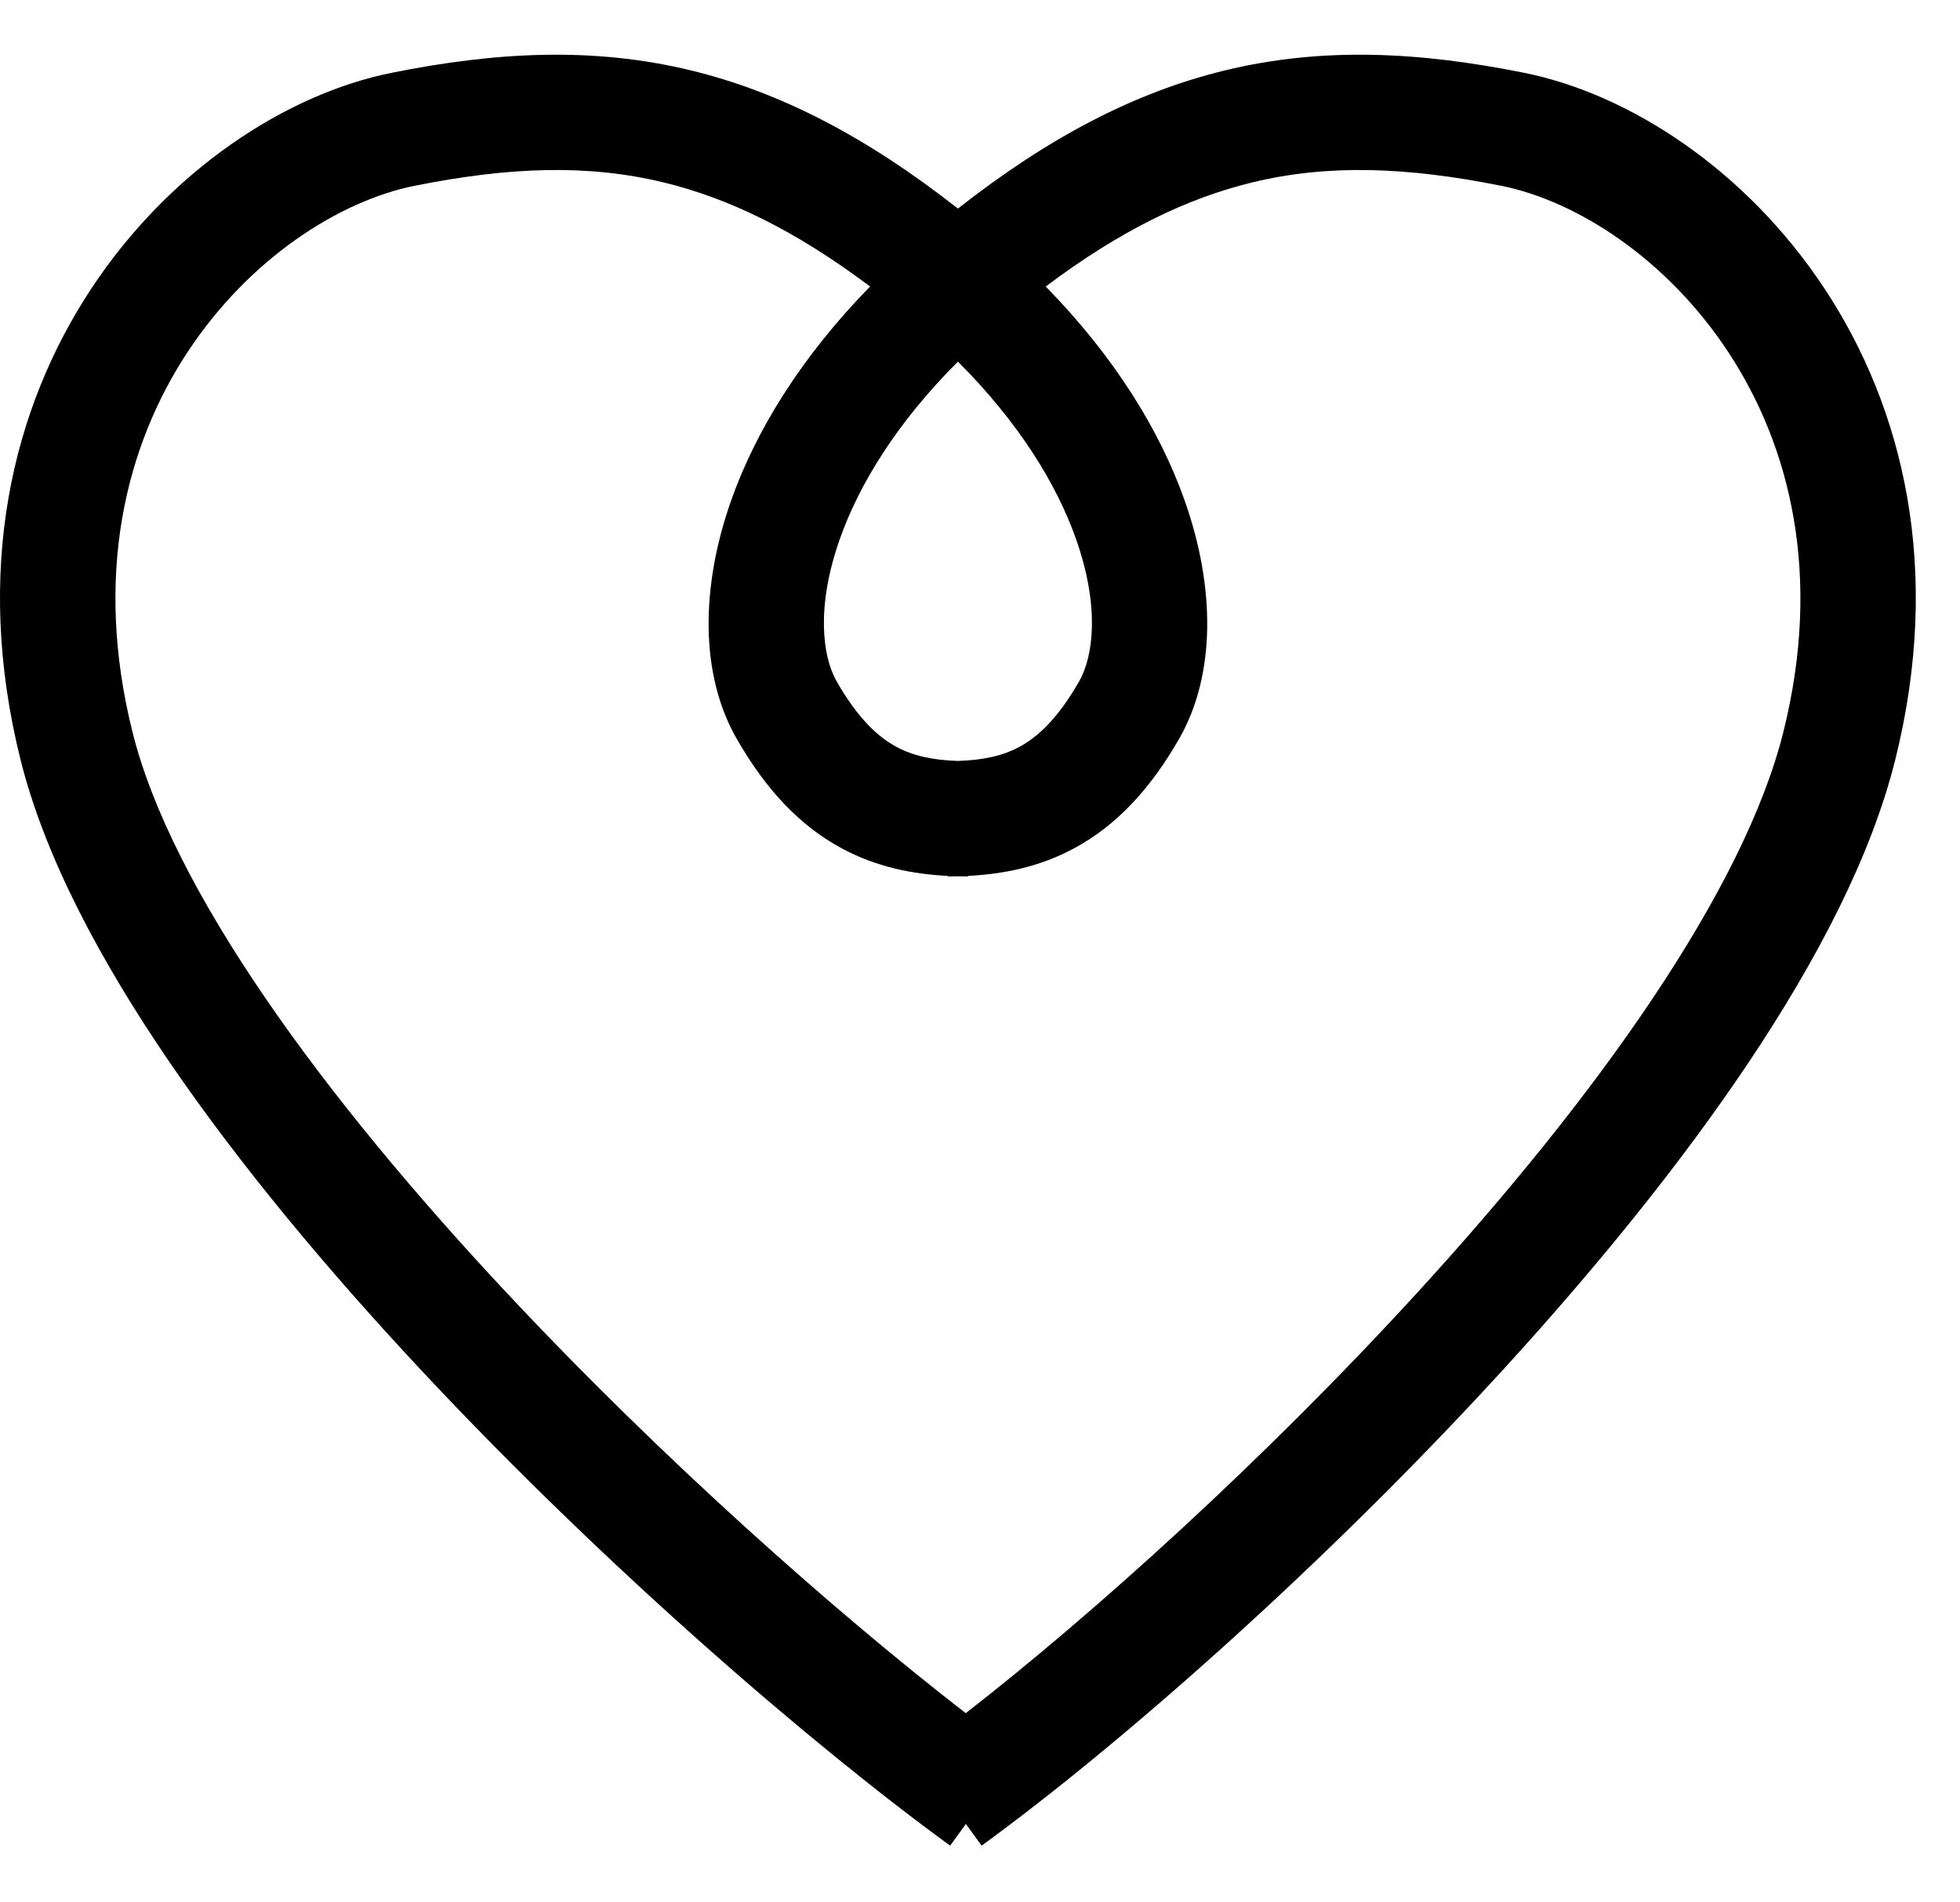 <svg width="34" height="33" viewBox="0 0 34 33" fill="none" xmlns="http://www.w3.org/2000/svg">
<path fill-rule="evenodd" clip-rule="evenodd" d="M7.192 3.223C8.826 2.896 10.188 2.844 11.51 3.164C12.633 3.436 13.788 3.99 15.093 4.97C13.9 6.19 13.113 7.468 12.684 8.679C12.15 10.189 12.144 11.703 12.777 12.811C13.284 13.698 13.878 14.327 14.603 14.717C15.206 15.041 15.831 15.163 16.44 15.194V15.203C16.499 15.203 16.558 15.203 16.617 15.201C16.676 15.203 16.735 15.203 16.794 15.203V15.194C17.403 15.163 18.027 15.041 18.63 14.717C19.356 14.327 19.95 13.698 20.457 12.811C21.09 11.703 21.084 10.189 20.549 8.679C20.121 7.468 19.334 6.19 18.14 4.97C19.445 3.99 20.601 3.436 21.724 3.164C23.045 2.844 24.408 2.896 26.042 3.223C28.665 3.748 32.299 7.244 30.935 12.701C30.597 14.053 29.8 15.629 28.669 17.319C27.546 18.998 26.127 20.738 24.6 22.408C21.925 25.333 18.96 28.001 16.753 29.718C14.528 27.997 11.5 25.326 8.765 22.4C7.203 20.729 5.75 18.99 4.602 17.311C3.445 15.62 2.635 14.047 2.299 12.701C0.935 7.244 4.569 3.748 7.192 3.223ZM16.755 31.64L16.482 32.016C14.12 30.298 10.514 27.201 7.304 23.766C5.697 22.047 4.174 20.227 2.951 18.44C1.736 16.664 0.778 14.863 0.358 13.186C-1.299 6.554 3.126 1.997 6.799 1.262C8.604 0.9 10.281 0.809 11.98 1.22C13.53 1.595 15.027 2.37 16.617 3.618C18.207 2.37 19.704 1.595 21.254 1.22C22.953 0.809 24.629 0.9 26.434 1.262C30.108 1.997 34.533 6.554 32.875 13.186C32.458 14.857 31.52 16.655 30.332 18.432C29.136 20.219 27.648 22.038 26.076 23.758C22.934 27.193 19.396 30.294 17.028 32.016L16.755 31.64ZM16.617 6.273C15.548 7.341 14.9 8.412 14.57 9.346C14.152 10.527 14.267 11.387 14.513 11.819C14.886 12.472 15.237 12.787 15.551 12.956C15.834 13.108 16.167 13.185 16.617 13.2C17.066 13.185 17.4 13.108 17.683 12.956C17.997 12.787 18.347 12.472 18.72 11.819C18.967 11.387 19.082 10.527 18.664 9.346C18.334 8.412 17.686 7.341 16.617 6.273Z" fill="black"/>
</svg>
